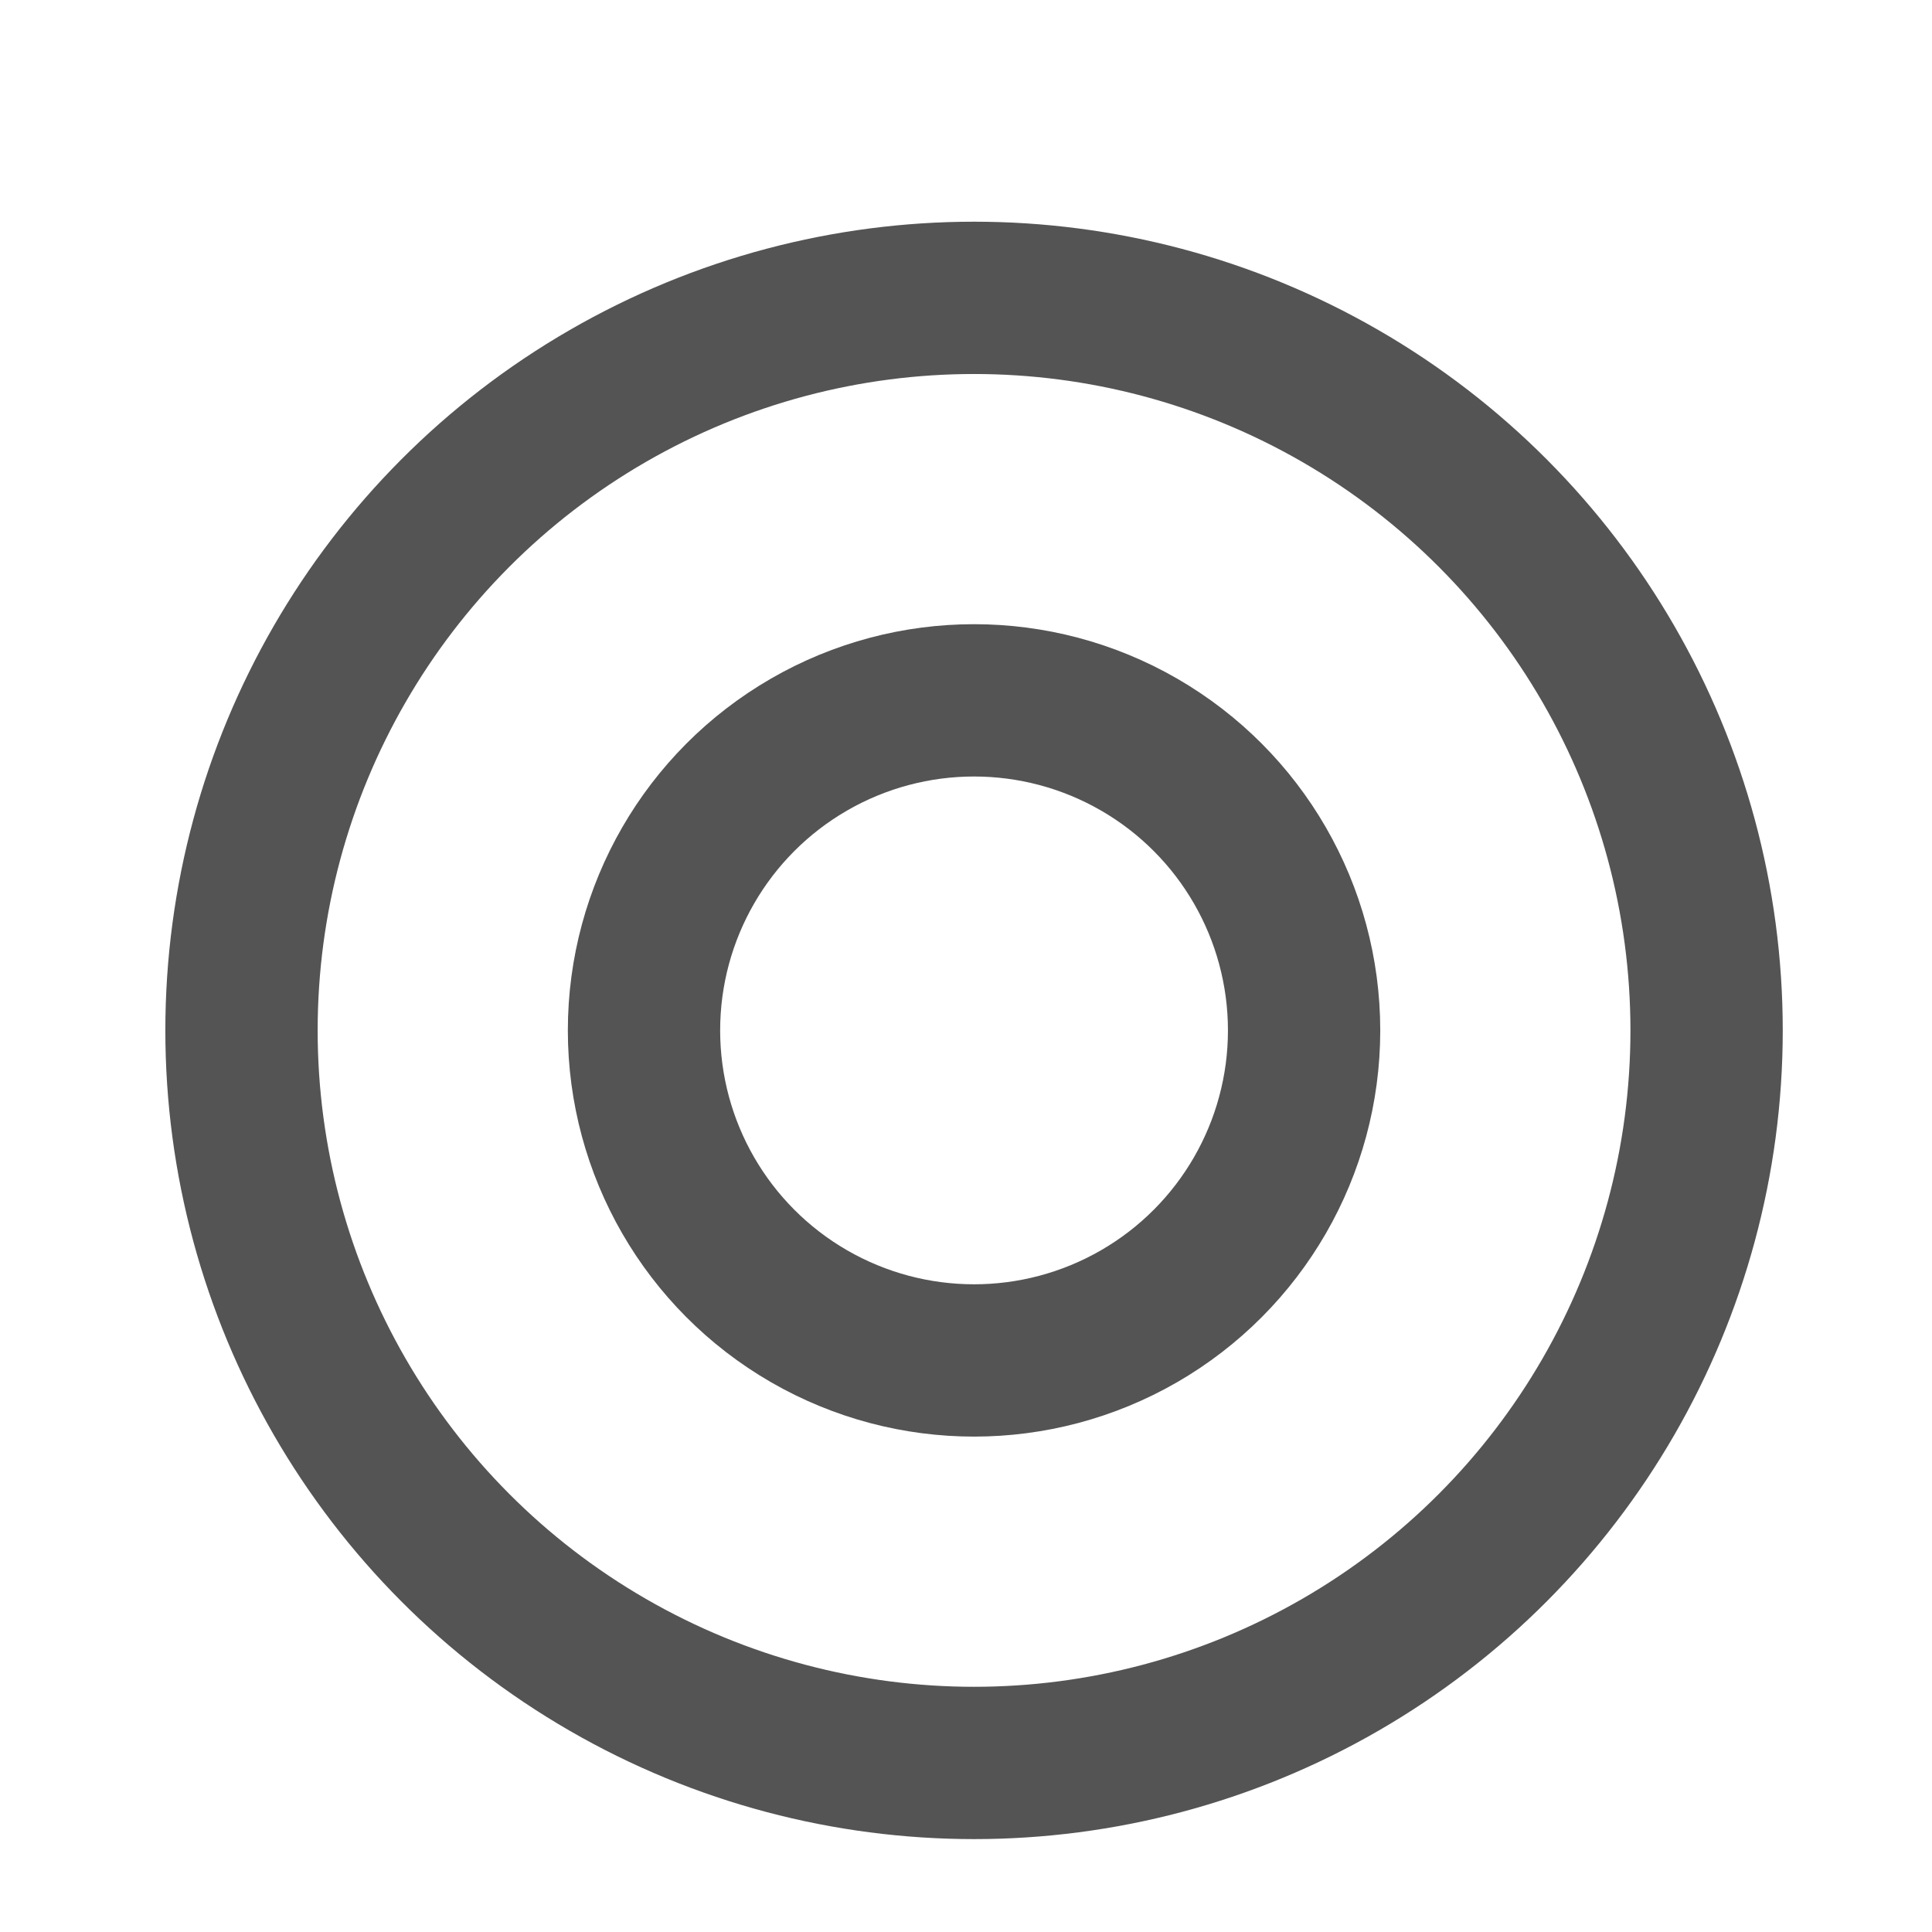 <?xml version="1.0" encoding="utf-8"?>
<!-- Generator: Adobe Illustrator 25.0.0, SVG Export Plug-In . SVG Version: 6.00 Build 0)  -->
<svg version="1.1" xmlns="http://www.w3.org/2000/svg" xmlns:xlink="http://www.w3.org/1999/xlink" x="0px" y="0px"
	 viewBox="0 0 24 24" style="enable-background:new 0 0 24 24;" xml:space="preserve">
<style type="text/css">
	.st0{fill:none;stroke:#545454;stroke-width:1.892;stroke-miterlimit:10;}
</style>
<g id="Capa_1">
</g>
<g id="BOTONES">
	<g>
		<circle class="st0" cx="12.1" cy="12.8" r="9.1"/>
		<circle class="st0" cx="12.1" cy="12.8" r="4.1"/>
	</g>
</g>
</svg>
